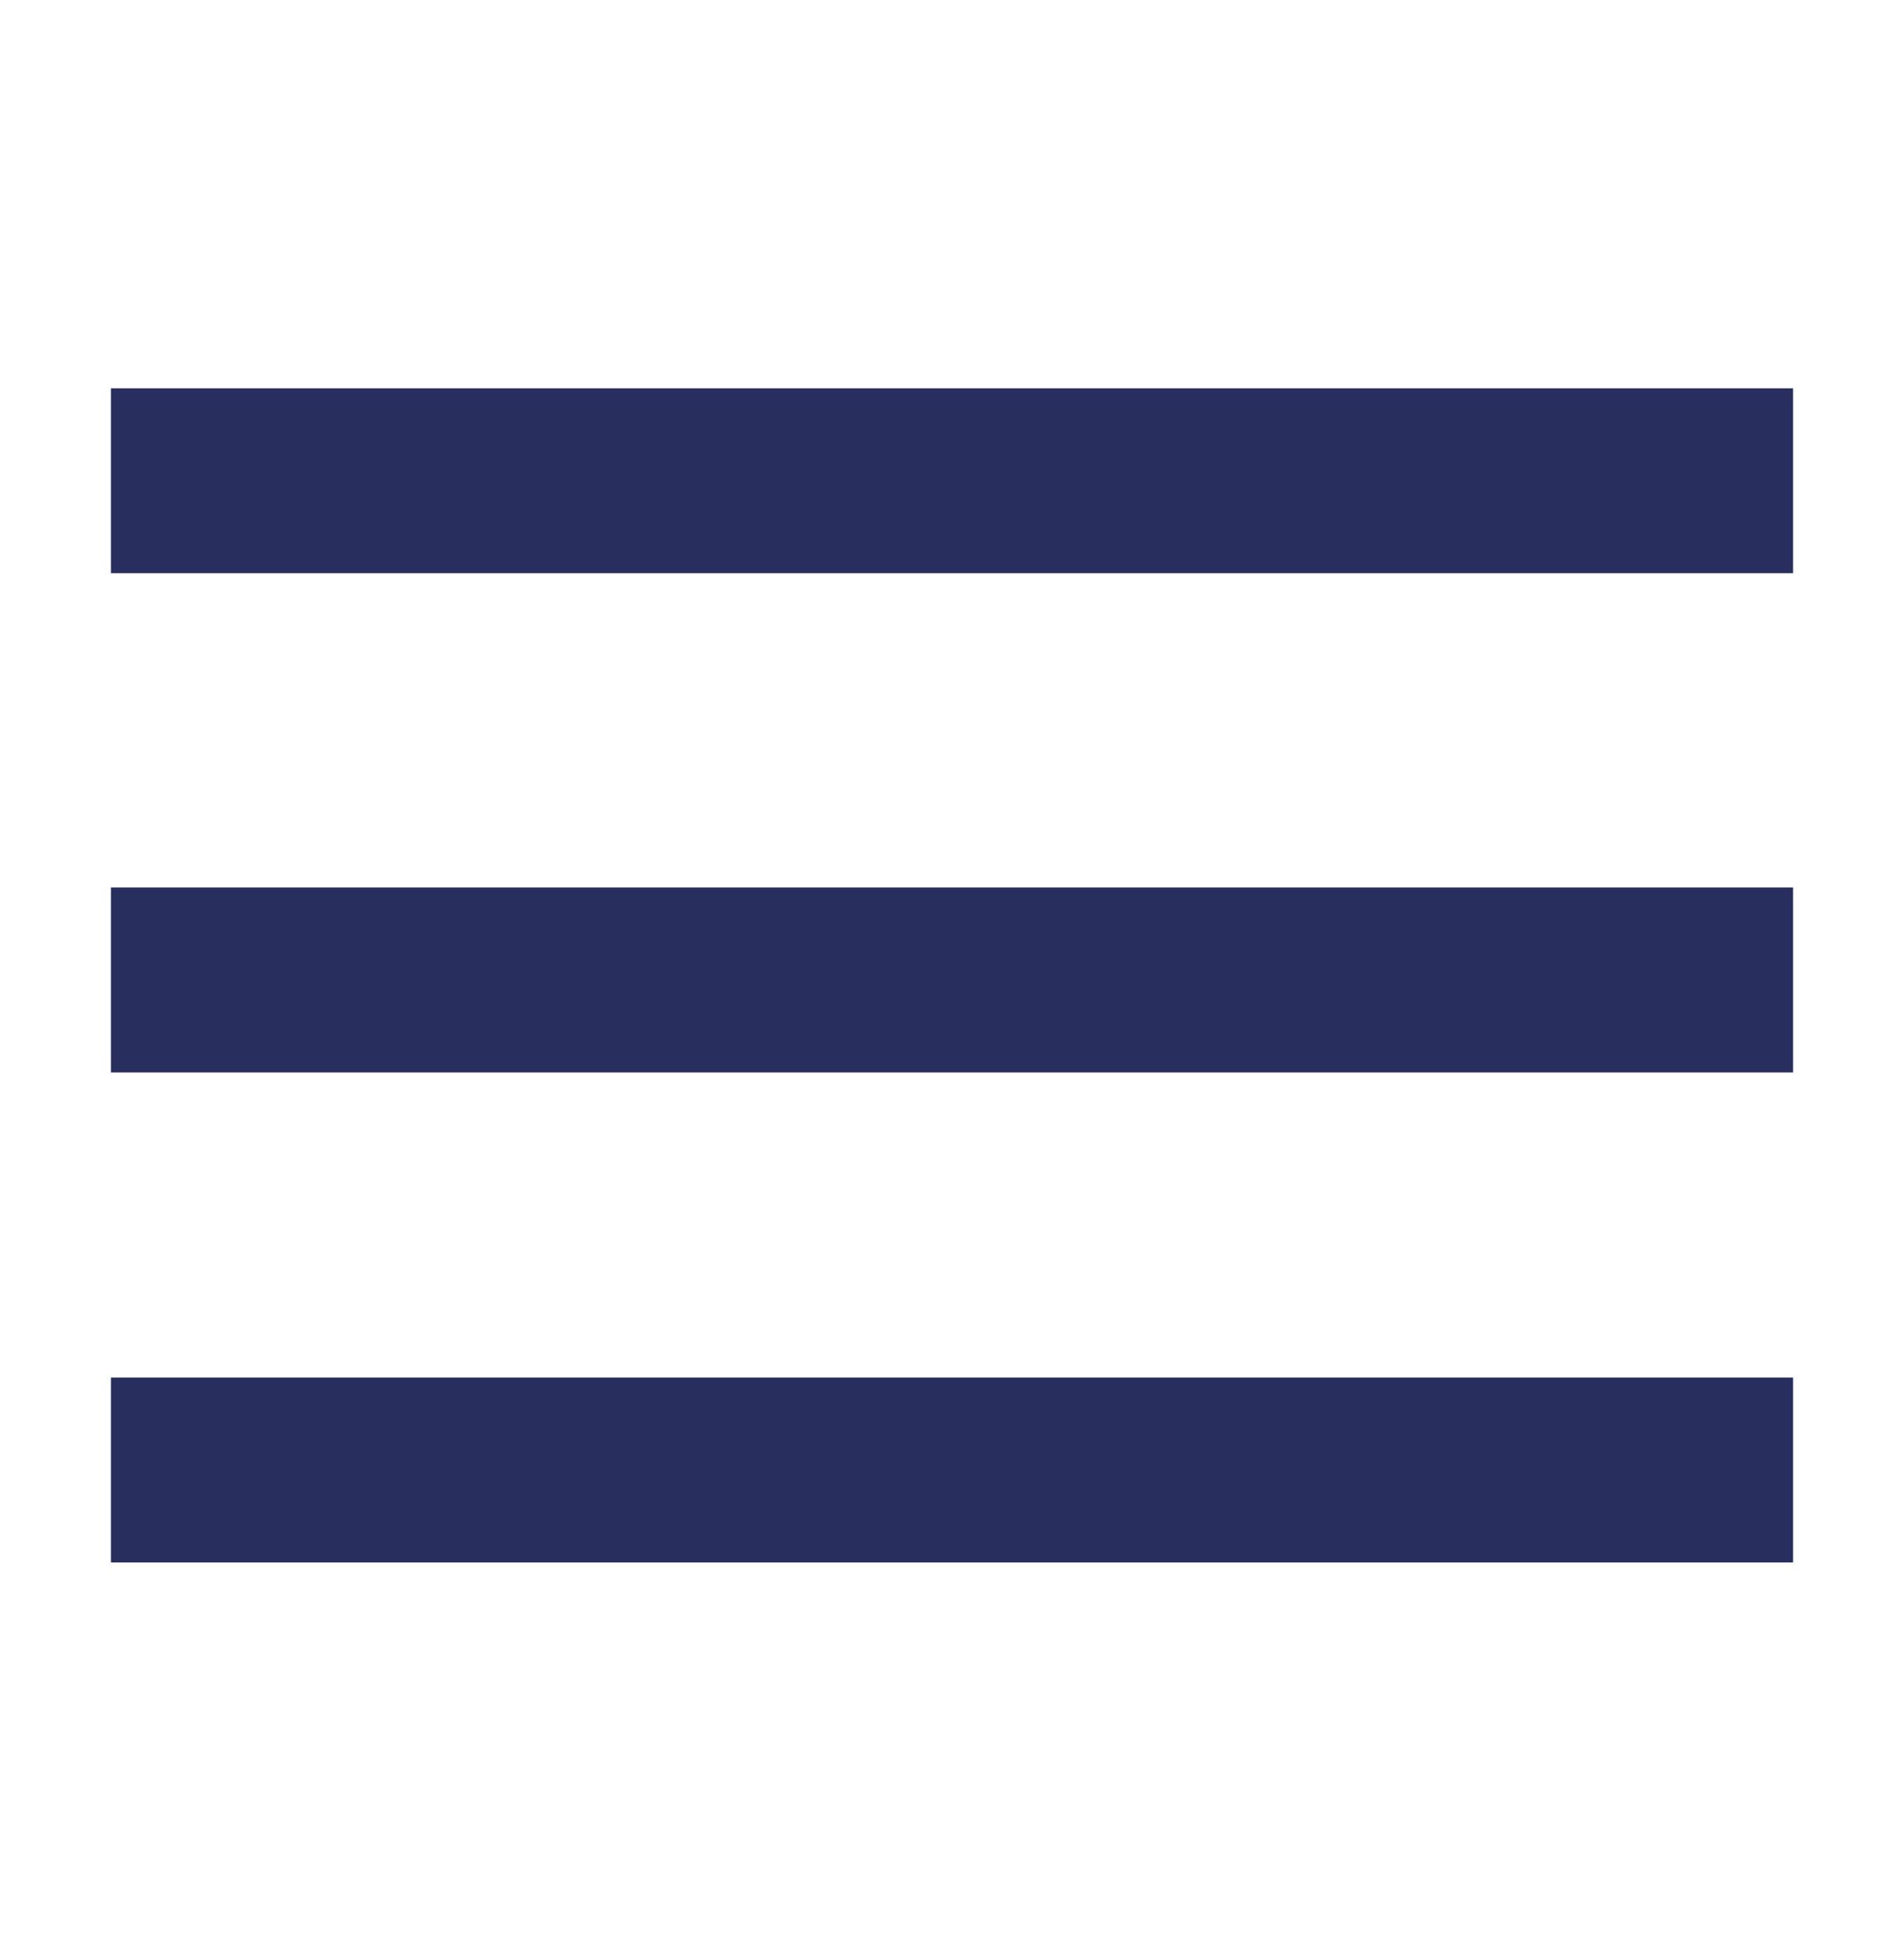 <?xml version="1.0" encoding="utf-8"?>
<!-- Generator: Adobe Illustrator 25.0.0, SVG Export Plug-In . SVG Version: 6.00 Build 0)  -->
<svg version="1.1" id="Layer_1" xmlns="http://www.w3.org/2000/svg" xmlns:xlink="http://www.w3.org/1999/xlink" x="0px" y="0px"
	 viewBox="0 0 20.6 21.1" style="enable-background:new 0 0 20.6 21.1;" xml:space="preserve">
<g>
	<line style="fill:none;stroke:#282F5F;stroke-width:2;stroke-miterlimit:10;" x1="1.2" y1="5.2" x2="19.4" y2="5.2"/>
	<line style="fill:none;stroke:#282F5F;stroke-width:2;stroke-miterlimit:10;" x1="1.2" y1="10.6" x2="19.4" y2="10.6"/>
	<line style="fill:none;stroke:#282F5F;stroke-width:2;stroke-miterlimit:10;" x1="1.2" y1="15.9" x2="19.4" y2="15.9"/>
</g>
</svg>
